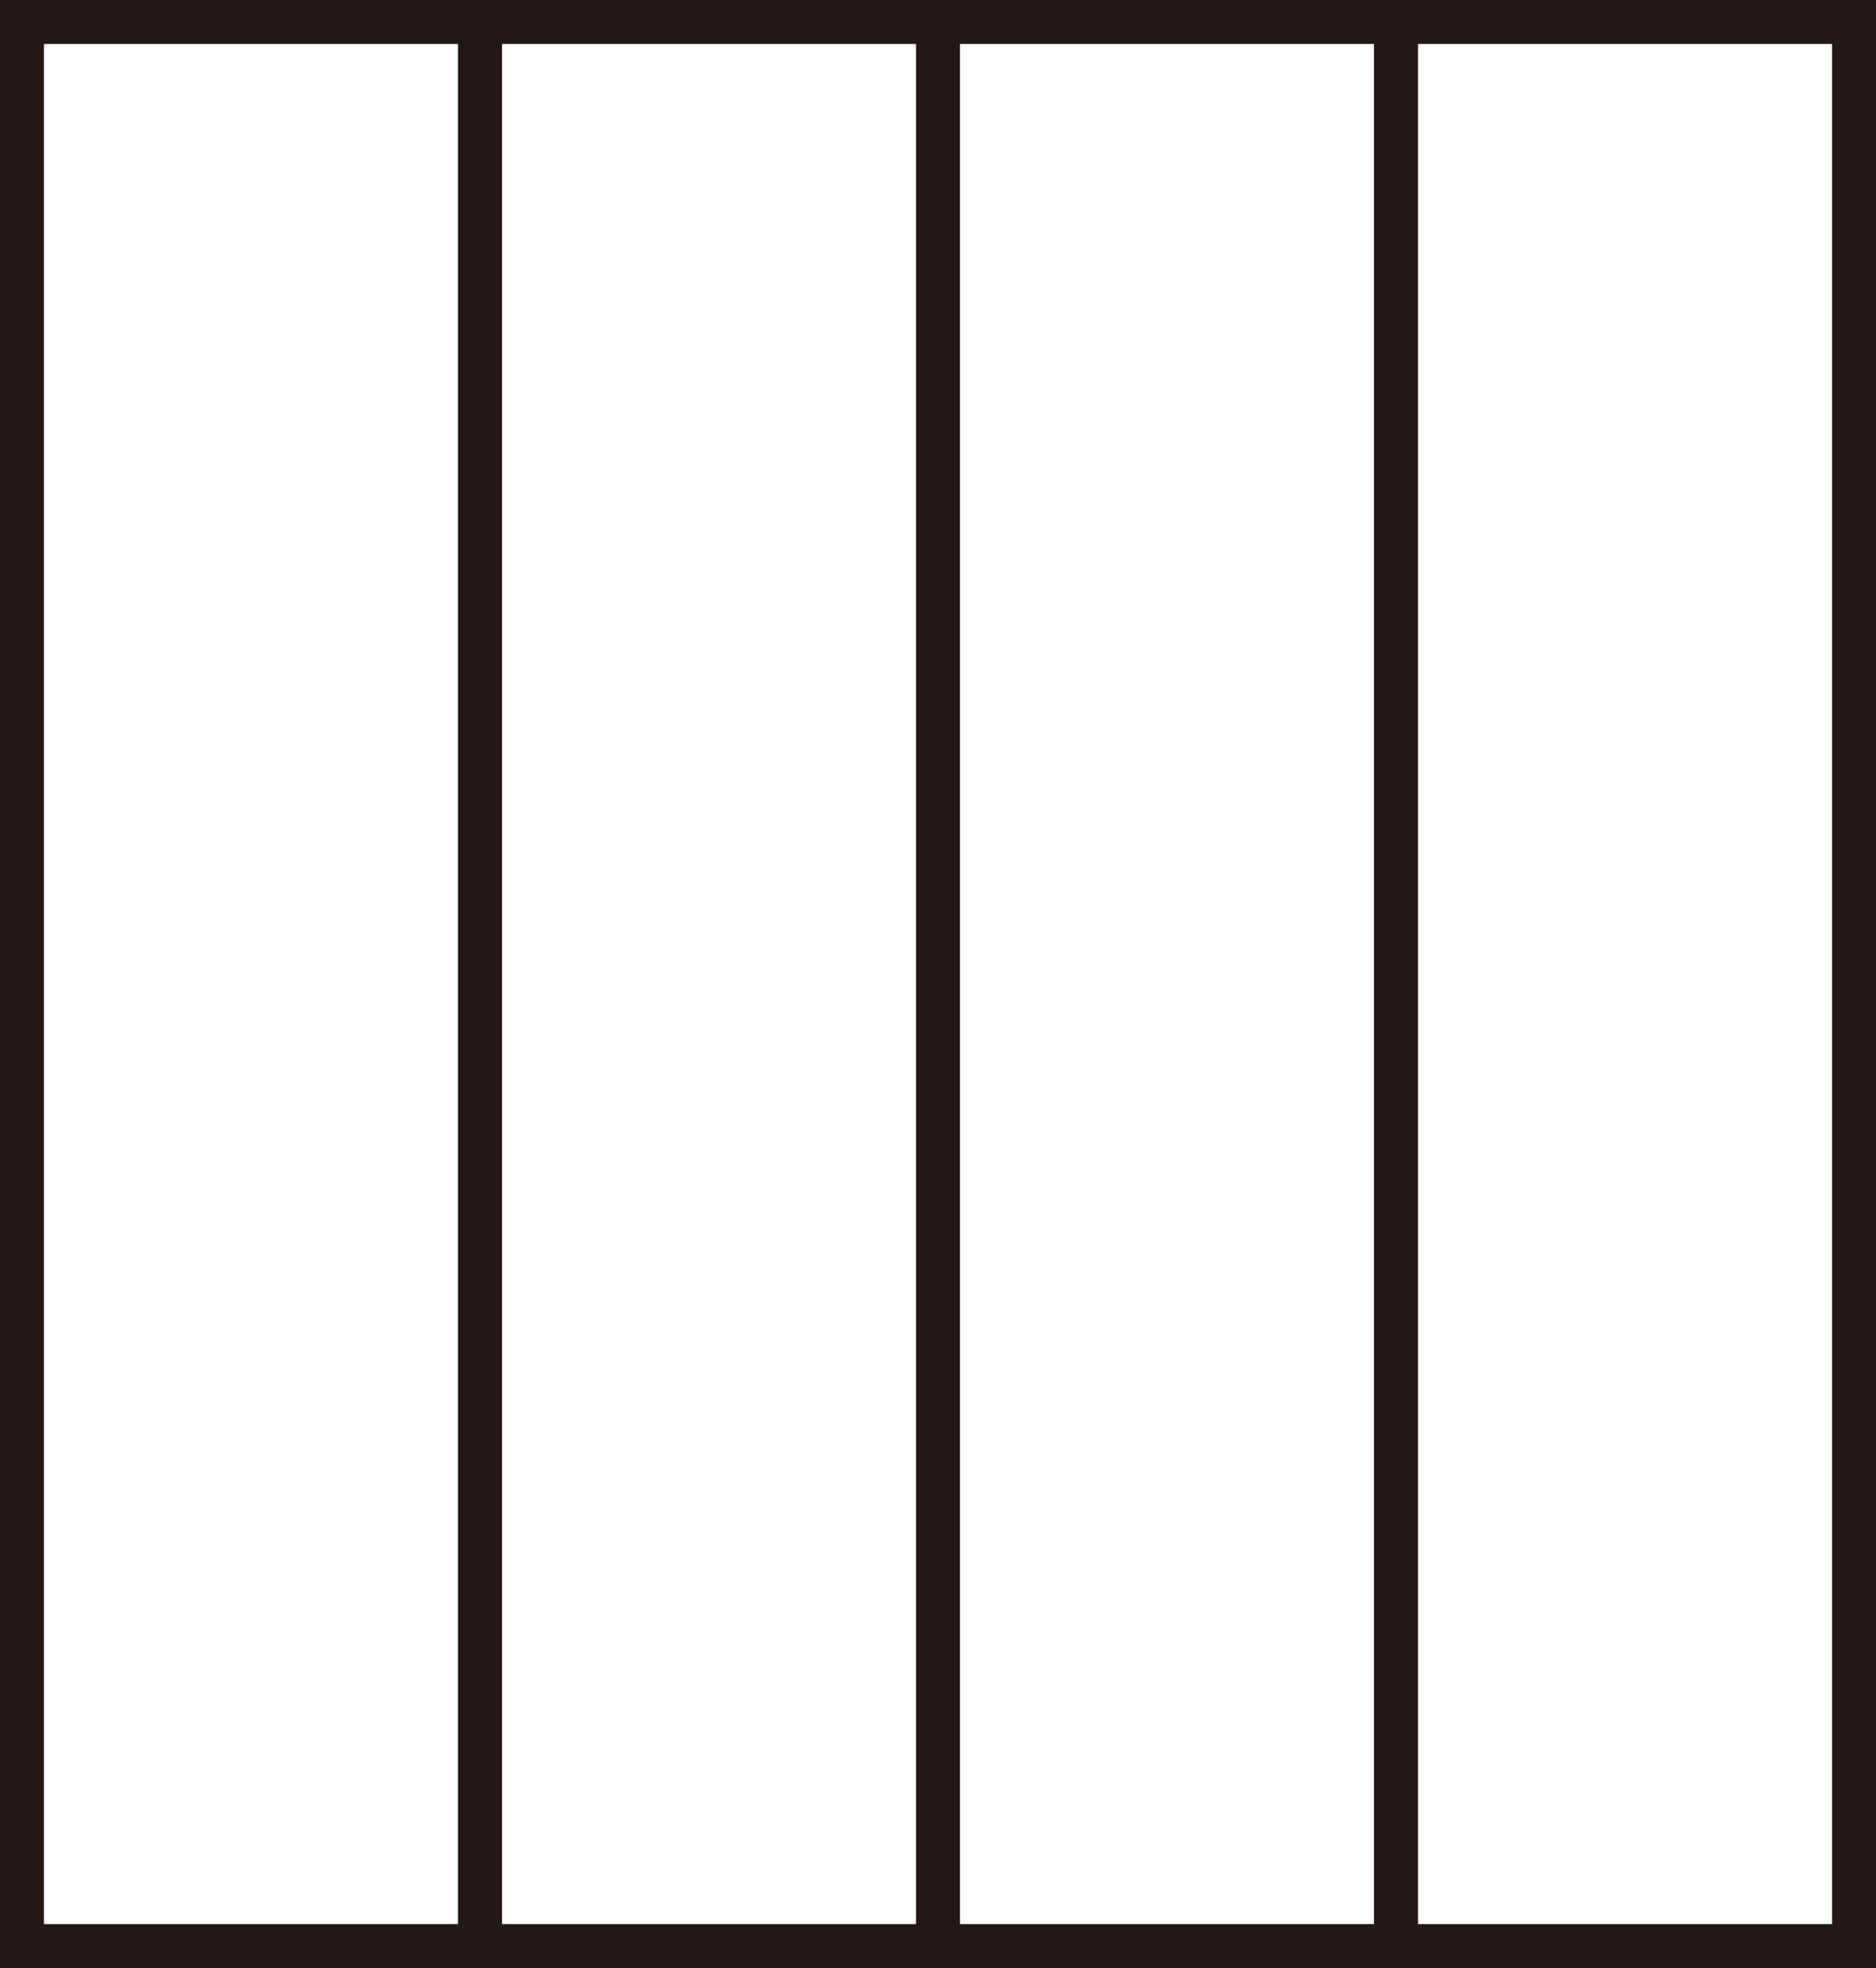 <svg xmlns="http://www.w3.org/2000/svg" viewBox="0 0 20.48 21.48"><defs><style>.cls-1{fill:none;stroke:#231815;stroke-miterlimit:10;stroke-width:0.48px;}</style></defs><title>icon-line</title><g id="レイヤー_2" data-name="レイヤー 2"><g id="レイヤー_2-2" data-name="レイヤー 2"><rect class="cls-1" x="0.24" y="0.24" width="20" height="21"/><line class="cls-1" x1="10.24" y1="21.24" x2="10.24" y2="0.24"/><line class="cls-1" x1="15.24" y1="21.24" x2="15.24" y2="0.24"/><line class="cls-1" x1="5.24" y1="21.24" x2="5.24" y2="0.24"/></g></g></svg>